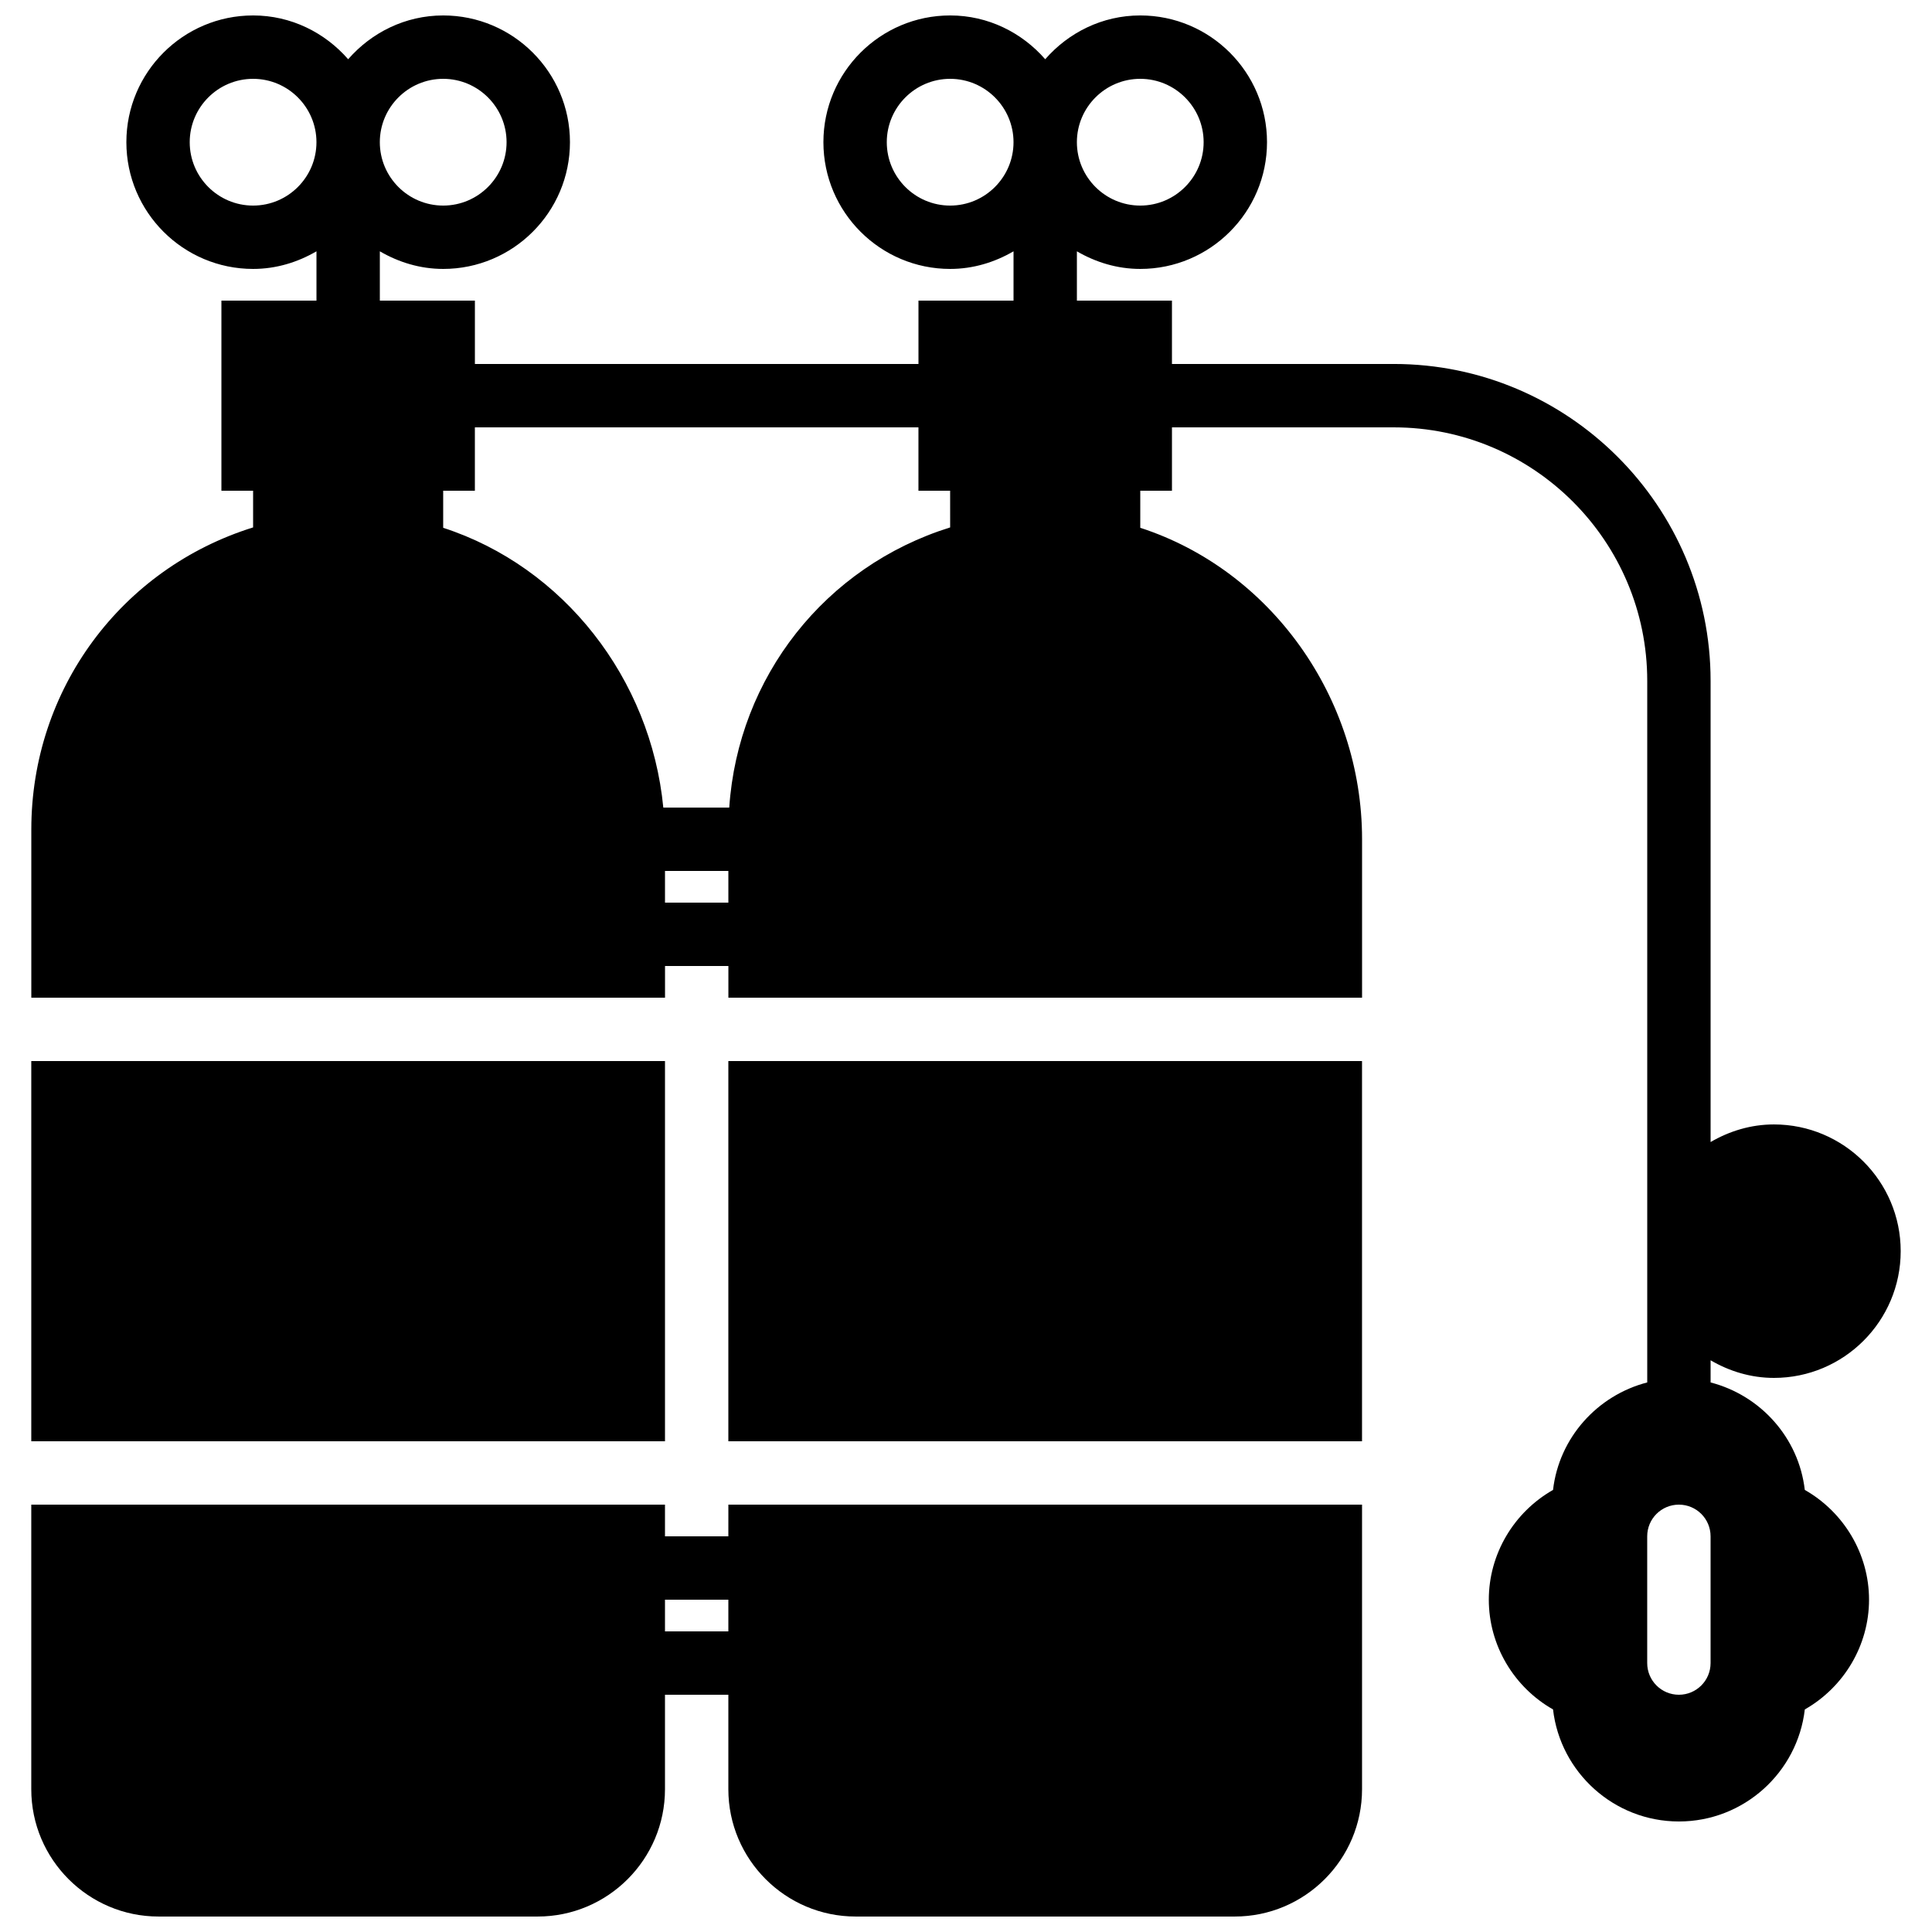 <?xml version="1.0" encoding="UTF-8"?>
<!-- Uploaded to: SVG Repo, www.svgrepo.com, Generator: SVG Repo Mixer Tools -->
<svg width="800px" height="800px" version="1.1" viewBox="144 144 512 512" xmlns="http://www.w3.org/2000/svg">
 <defs>
  <clipPath id="b">
   <path d="m152 542h353v109.9h-353z"/>
  </clipPath>
  <clipPath id="a">
   <path d="m152 148.09h496v478.91h-496z"/>
  </clipPath>
 </defs>
 <g clip-path="url(#b)">
  <path d="m337.02 551.14h-16.793v-8.395h-167.94v75.41c0 18.609 15.137 33.746 33.738 33.746h100.46c18.602 0 33.742-15.137 33.742-33.746v-25.031h16.793v25.031c0 18.609 15.137 33.746 33.738 33.746h100.46c18.602 0 33.738-15.137 33.738-33.746v-75.41h-167.93zm-16.793 16.793h16.793v8.398h-16.793z" fill-rule="evenodd"/>
 </g>
 <path d="m337.02 425.19h167.93v100.76h-167.93z" fill-rule="evenodd"/>
 <path d="m152.29 425.19h167.94v100.76h-167.94z" fill-rule="evenodd"/>
 <g clip-path="url(#a)">
  <path d="m622.29 538.85c-1.605-13.855-11.738-25.055-24.965-28.488v-5.871c4.961 2.891 10.648 4.668 16.793 4.668 18.523 0 33.586-15.062 33.586-33.586 0-18.523-15.062-33.586-33.586-33.586-6.144 0-11.832 1.777-16.793 4.668v-122.23c0-46.297-37.668-83.969-83.969-83.969h-58.777v-16.793h-25.191v-13.062c4.965 2.887 10.648 4.668 16.793 4.668 18.523 0 33.59-15.066 33.59-33.59 0-18.523-15.066-33.586-33.59-33.586-10.074 0-19.027 4.551-25.188 11.605-6.164-7.055-15.117-11.605-25.191-11.605-18.523 0-33.59 15.062-33.59 33.586 0 18.523 15.066 33.59 33.59 33.59 6.144 0 11.832-1.781 16.793-4.668v13.062h-25.191v16.793h-117.55v-16.793h-25.191v-13.062c4.965 2.887 10.648 4.668 16.793 4.668 18.523 0 33.59-15.066 33.59-33.59 0-18.523-15.066-33.586-33.59-33.586-10.074 0-19.027 4.551-25.188 11.605-6.164-7.055-15.117-11.605-25.191-11.605-18.523 0-33.586 15.062-33.586 33.586 0 18.523 15.062 33.59 33.586 33.59 6.144 0 11.832-1.781 16.793-4.668v13.062h-25.191v50.383h8.398v9.723c-34.93 10.891-58.777 42.906-58.777 80.047v44.578h167.94v-8.395h16.793v8.395h167.93v-41.984c0-37.711-24.348-71.371-58.777-82.539v-9.824h8.398v-16.793h58.777c37.039 0 67.176 30.137 67.176 67.172v185.93c-13.227 3.434-23.359 14.633-24.965 28.488-10.379 5.902-17.02 16.98-17.02 29.086 0 12.109 6.641 23.184 17.02 29.09 1.93 16.684 16.156 29.688 33.359 29.688 17.207 0 31.43-13.004 33.363-29.688 10.367-5.906 17.02-16.98 17.02-29.09 0-12.105-6.652-23.184-17.02-29.086zm-176.11-373.96c9.262 0 16.797 7.543 16.797 16.793 0 9.262-7.535 16.797-16.797 16.797-9.262 0-16.793-7.535-16.793-16.797 0-9.25 7.531-16.793 16.793-16.793zm-50.379 33.59c-9.262 0-16.793-7.535-16.793-16.797 0-9.25 7.531-16.793 16.793-16.793s16.793 7.543 16.793 16.793c0 9.262-7.531 16.797-16.793 16.797zm-134.35-33.59c9.262 0 16.797 7.543 16.797 16.793 0 9.262-7.535 16.797-16.797 16.797s-16.793-7.535-16.793-16.797c0-9.25 7.531-16.793 16.793-16.793zm-50.379 33.59c-9.262 0-16.793-7.535-16.793-16.797 0-9.25 7.531-16.793 16.793-16.793 9.262 0 16.793 7.543 16.793 16.793 0 9.262-7.531 16.797-16.793 16.797zm109.16 176.33h16.793v8.395h-16.793zm75.57-91.039c-33.094 10.32-56.199 39.609-58.543 74.246h-17.473c-3.309-34.227-26.484-63.816-58.336-74.145v-9.824h8.398v-16.793h117.55v16.793h8.398zm201.52 300.96c0 4.641-3.762 8.395-8.398 8.395-4.633 0-8.395-3.754-8.395-8.395v-33.59c0-4.644 3.762-8.395 8.395-8.395 4.637 0 8.398 3.75 8.398 8.395z" fill-rule="evenodd"/>
 </g>
</svg>